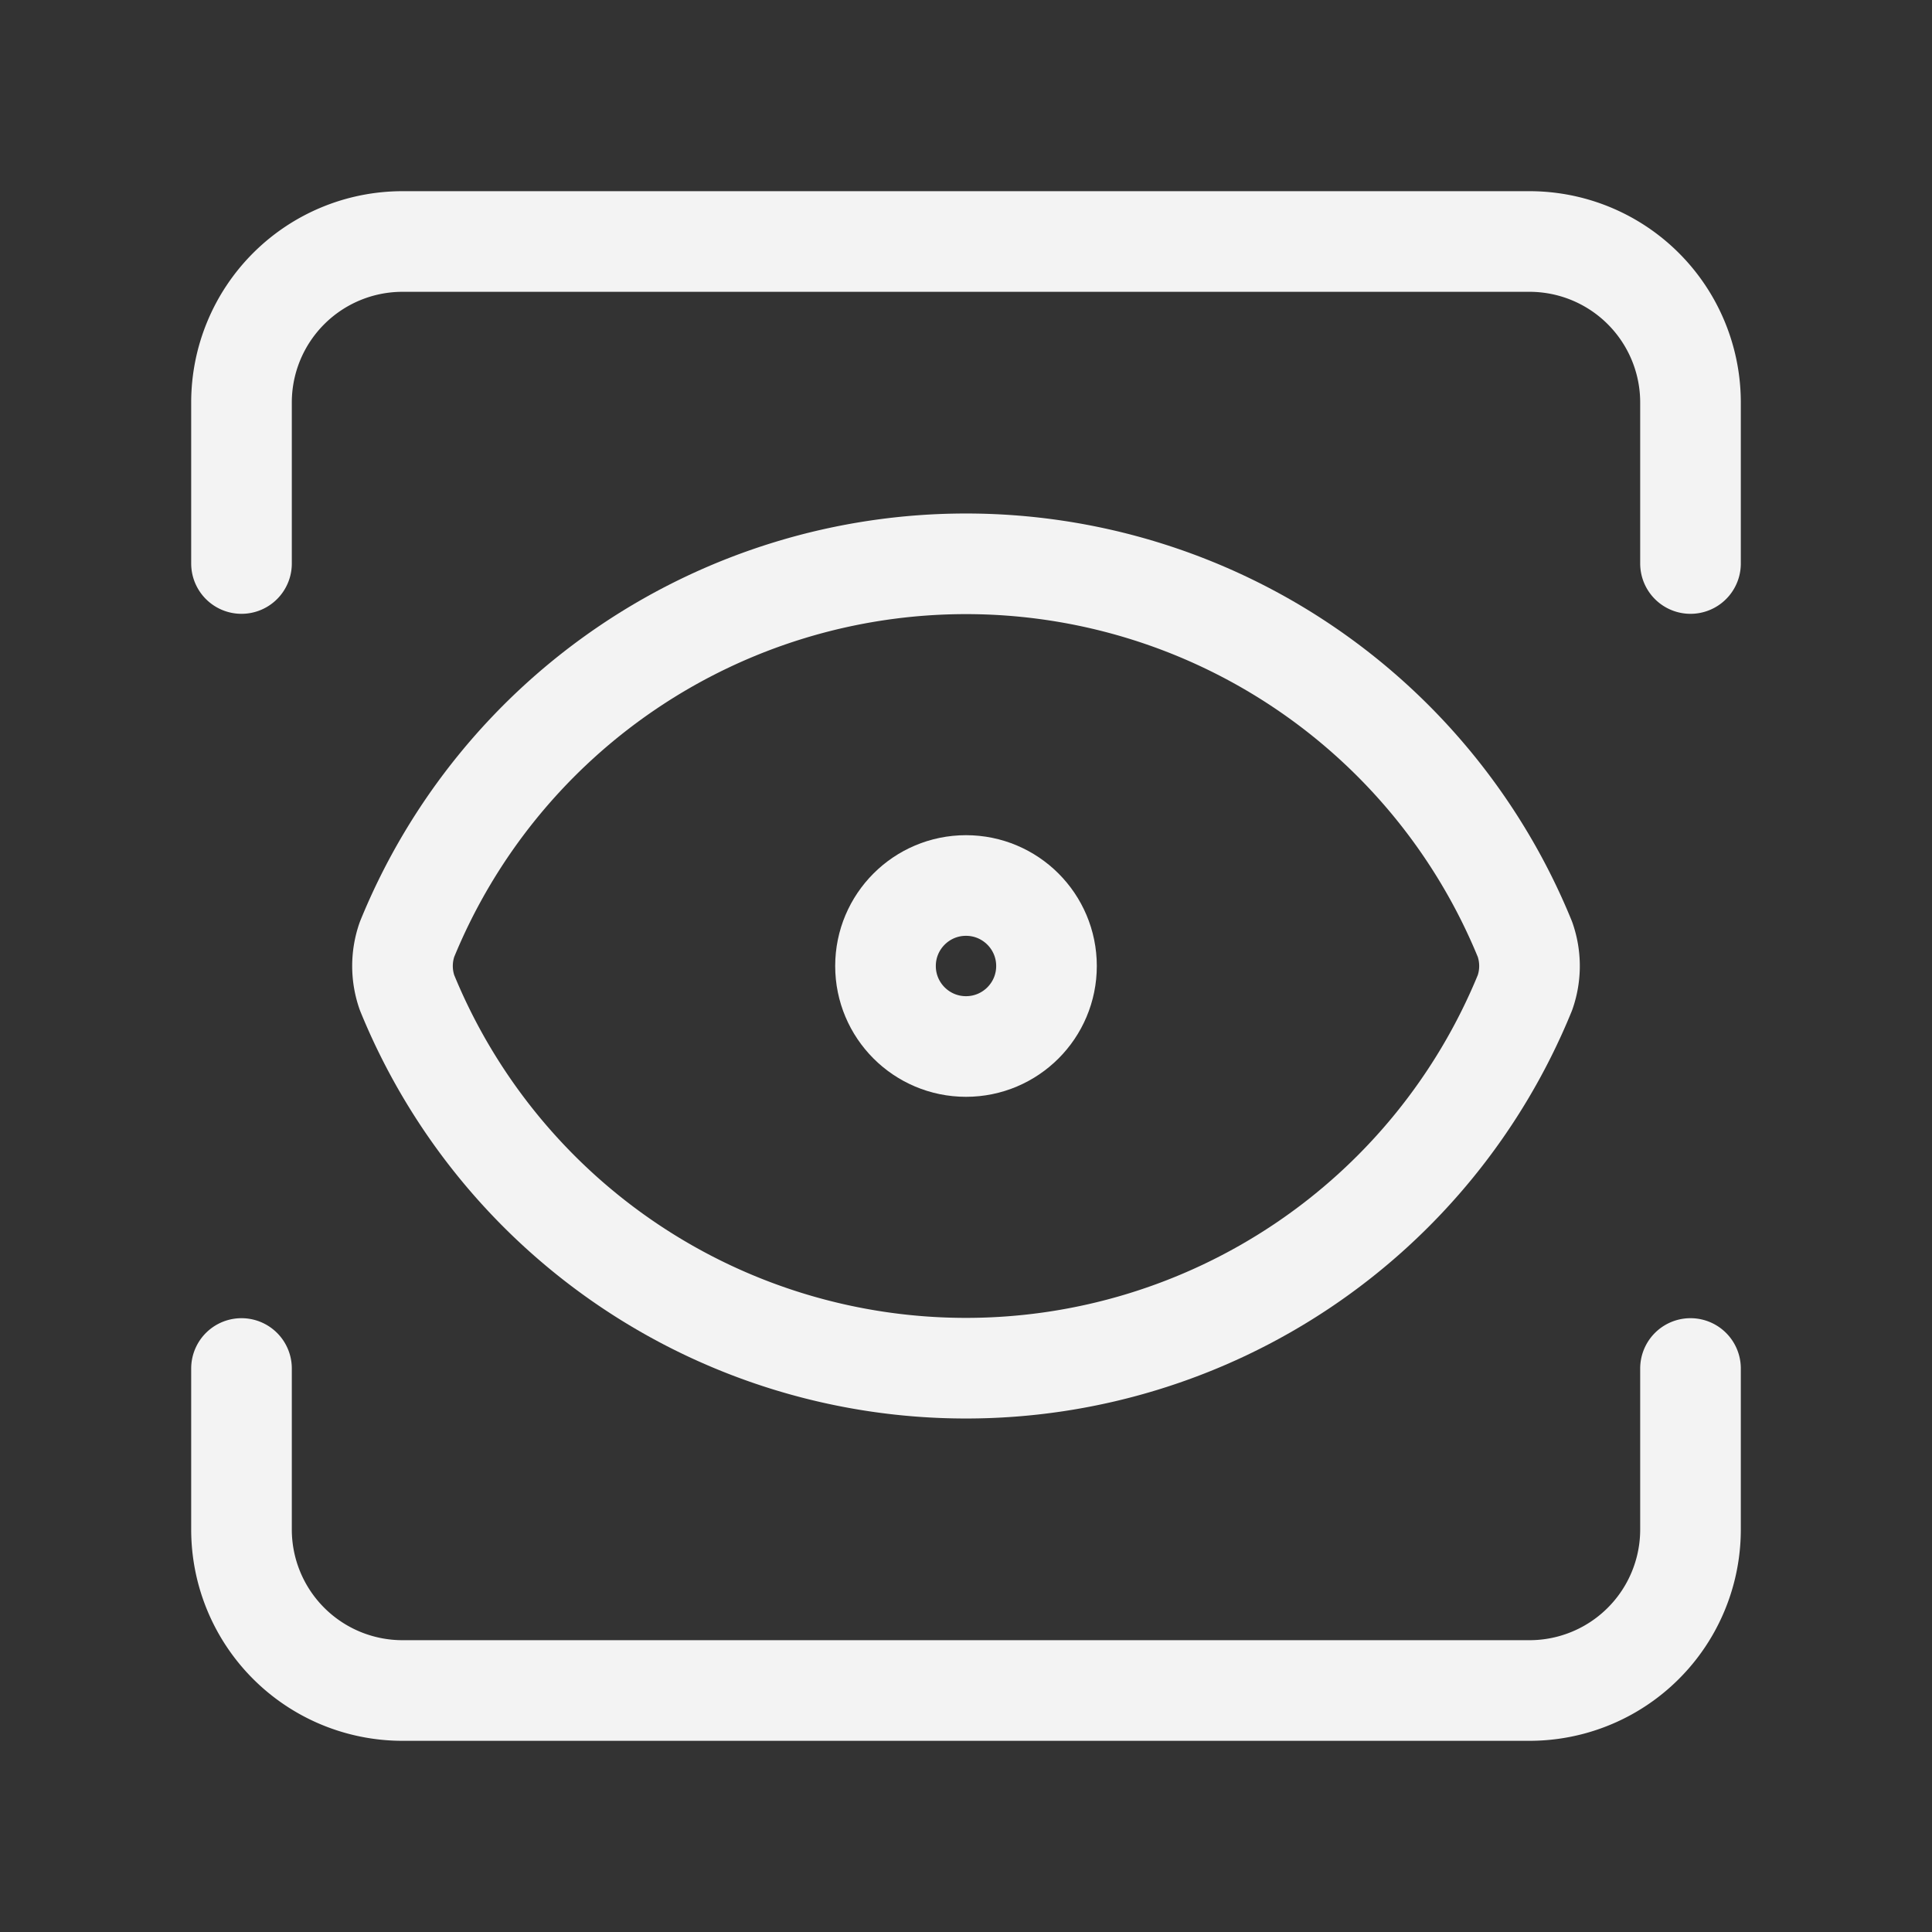 <svg xmlns="http://www.w3.org/2000/svg" width="160" height="160" viewBox="0 0 24 24" fill="none" stroke="#F3F3F3" stroke-width="1.25" stroke-linecap="round" stroke-linejoin="round" class="lucide lucide-view-icon lucide-view"><rect x="0" y="0" width="24" height="24" fill="#333333" stroke="none"/><path d="M21 17v2a2 2 0 0 1-2 2H5a2 2 0 0 1-2-2v-2"/><path d="M21 7V5a2 2 0 0 0-2-2H5a2 2 0 0 0-2 2v2"/><circle cx="12" cy="12" r="1"/><path d="M18.944 12.33a1 1 0 0 0 0-.66 7.5 7.5 0 0 0-13.888 0 1 1 0 0 0 0 .66 7.5 7.5 0 0 0 13.888 0"/></svg>